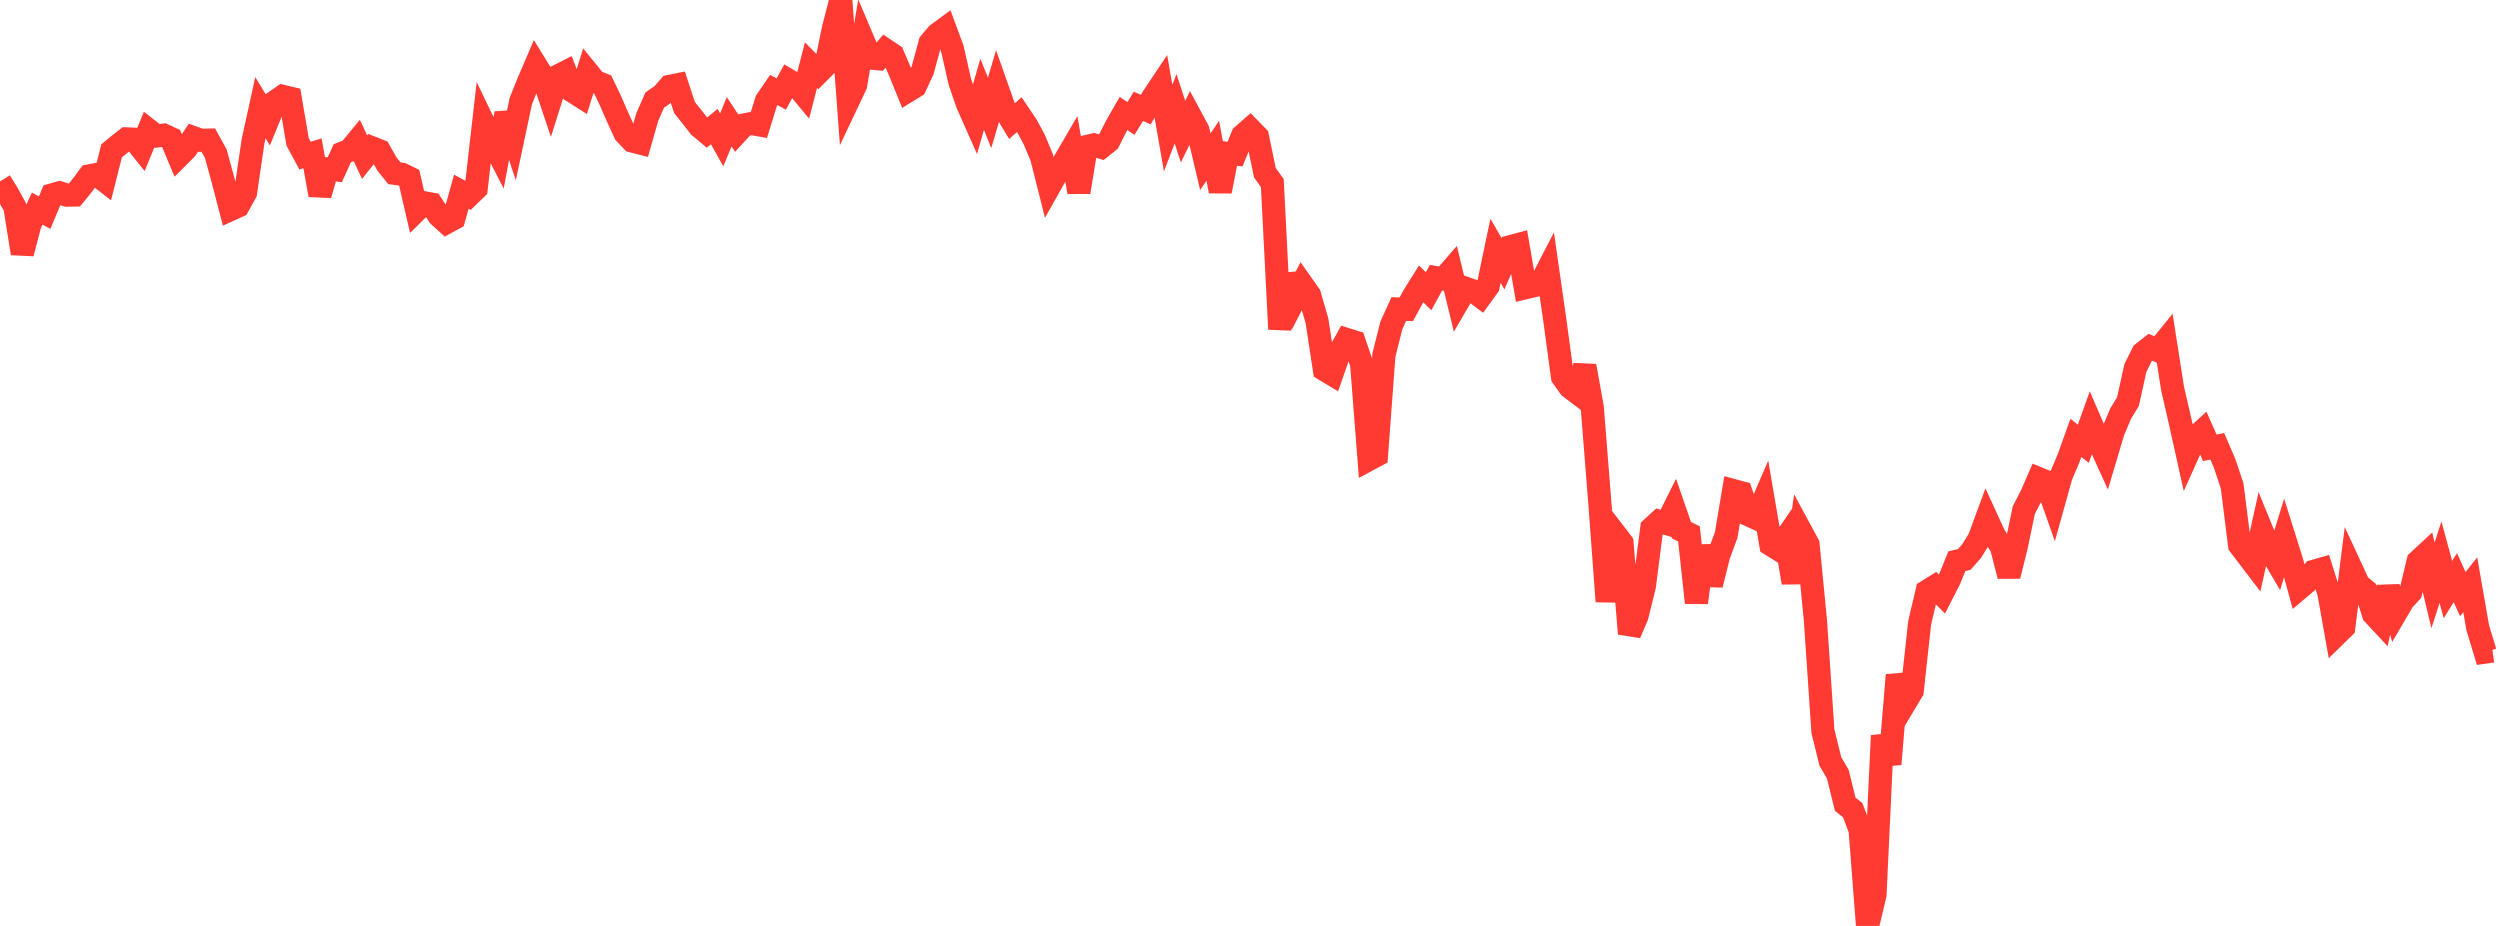 <?xml version="1.0" standalone="no"?>
<!DOCTYPE svg PUBLIC "-//W3C//DTD SVG 1.1//EN" "http://www.w3.org/Graphics/SVG/1.1/DTD/svg11.dtd">

<svg width="135" height="50" viewBox="0 0 135 50" preserveAspectRatio="none" 
  xmlns="http://www.w3.org/2000/svg"
  xmlns:xlink="http://www.w3.org/1999/xlink">


<polyline points="0.0, 9.796 0.402, 10.442 0.804, 11.176 1.205, 13.683 1.607, 12.138 2.009, 11.265 2.411, 11.482 2.812, 10.526 3.214, 10.41 3.616, 10.539 4.018, 10.531 4.42, 10.041 4.821, 9.498 5.223, 9.421 5.625, 9.736 6.027, 8.144 6.429, 7.813 6.83, 7.499 7.232, 7.517 7.634, 8.018 8.036, 7.033 8.438, 7.346 8.839, 7.297 9.241, 7.482 9.643, 8.443 10.045, 8.041 10.446, 7.433 10.848, 7.577 11.25, 7.567 11.652, 8.299 12.054, 9.77 12.455, 11.309 12.857, 11.126 13.259, 10.399 13.661, 7.649 14.062, 5.816 14.464, 6.472 14.866, 5.486 15.268, 5.205 15.67, 5.302 16.071, 7.658 16.473, 8.403 16.875, 8.279 17.277, 10.529 17.679, 9.124 18.08, 9.167 18.482, 8.275 18.884, 8.115 19.286, 7.628 19.688, 8.485 20.089, 7.982 20.491, 8.141 20.893, 8.851 21.295, 9.356 21.696, 9.407 22.098, 9.604 22.5, 11.348 22.902, 10.95 23.304, 11.025 23.705, 11.65 24.107, 12.015 24.509, 11.796 24.911, 10.353 25.312, 10.569 25.714, 10.182 26.116, 6.654 26.518, 7.492 26.92, 8.273 27.321, 6.125 27.723, 7.346 28.125, 5.454 28.527, 4.457 28.929, 3.519 29.33, 4.171 29.732, 5.372 30.134, 4.101 30.536, 3.898 30.938, 4.938 31.339, 5.193 31.741, 3.911 32.143, 4.405 32.545, 4.561 32.946, 5.396 33.348, 6.318 33.75, 7.195 34.152, 7.617 34.554, 7.719 34.955, 6.313 35.357, 5.401 35.759, 5.124 36.161, 4.666 36.562, 4.584 36.964, 5.81 37.366, 6.309 37.768, 6.828 38.17, 7.164 38.571, 6.835 38.973, 7.551 39.375, 6.573 39.777, 7.185 40.179, 6.749 40.58, 6.669 40.982, 6.74 41.384, 5.447 41.786, 4.86 42.188, 5.077 42.589, 4.343 42.991, 4.581 43.393, 5.067 43.795, 3.516 44.196, 3.927 44.598, 3.521 45.0, 1.566 45.402, 0.0 45.804, 5.435 46.205, 4.59 46.607, 2.187 47.009, 3.135 47.411, 3.173 47.812, 2.697 48.214, 2.966 48.616, 3.915 49.018, 4.909 49.42, 4.662 49.821, 3.795 50.223, 2.316 50.625, 1.843 51.027, 1.548 51.429, 2.637 51.83, 4.41 52.232, 5.587 52.634, 6.493 53.036, 5.094 53.438, 6.095 53.839, 4.738 54.241, 5.879 54.643, 6.542 55.045, 6.19 55.446, 6.787 55.848, 7.534 56.25, 8.495 56.652, 10.091 57.054, 9.377 57.455, 8.755 57.857, 8.065 58.259, 10.373 58.661, 7.919 59.062, 7.823 59.464, 7.949 59.866, 7.627 60.268, 6.83 60.67, 6.127 61.071, 6.399 61.473, 5.742 61.875, 5.918 62.277, 5.217 62.679, 4.616 63.08, 6.92 63.482, 5.872 63.884, 7.11 64.286, 6.288 64.688, 7.033 65.089, 8.733 65.491, 8.139 65.893, 10.33 66.295, 8.277 66.696, 8.316 67.098, 7.324 67.5, 6.971 67.902, 7.384 68.304, 9.328 68.705, 9.882 69.107, 17.774 69.509, 14.834 69.911, 16.14 70.312, 15.361 70.714, 15.933 71.116, 17.32 71.518, 19.959 71.92, 20.201 72.321, 19.06 72.723, 18.334 73.125, 18.46 73.527, 19.636 73.929, 24.803 74.33, 24.588 74.732, 19.166 75.134, 17.57 75.536, 16.686 75.938, 16.702 76.339, 15.971 76.741, 15.328 77.143, 15.726 77.545, 14.996 77.946, 15.067 78.348, 14.604 78.75, 16.258 79.152, 15.57 79.554, 15.711 79.955, 16.011 80.357, 15.456 80.759, 13.542 81.161, 14.24 81.562, 13.32 81.964, 13.212 82.366, 15.539 82.768, 15.442 83.17, 15.349 83.571, 14.572 83.973, 17.382 84.375, 20.347 84.777, 20.911 85.179, 21.215 85.58, 19.76 85.982, 21.995 86.384, 27.063 86.786, 32.477 87.188, 28.796 87.589, 29.318 87.991, 34.218 88.393, 33.275 88.795, 31.648 89.196, 28.524 89.598, 28.154 90.0, 28.271 90.402, 27.465 90.804, 28.631 91.205, 28.829 91.607, 32.543 92.009, 29.485 92.411, 31.58 92.812, 29.976 93.214, 28.894 93.616, 26.496 94.018, 26.605 94.42, 27.799 94.821, 27.981 95.223, 27.052 95.625, 29.409 96.027, 29.66 96.429, 29.073 96.83, 31.465 97.232, 28.657 97.634, 29.4 98.036, 33.544 98.438, 39.487 98.839, 41.116 99.241, 41.803 99.643, 43.43 100.045, 43.747 100.446, 44.806 100.848, 50.0 101.25, 48.307 101.652, 39.723 102.054, 41.261 102.455, 36.454 102.857, 37.983 103.259, 37.314 103.661, 33.638 104.062, 31.927 104.464, 31.677 104.866, 32.08 105.268, 31.293 105.67, 30.306 106.071, 30.209 106.473, 29.752 106.875, 29.098 107.277, 28.008 107.679, 28.884 108.08, 29.538 108.482, 31.102 108.884, 29.476 109.286, 27.543 109.688, 26.768 110.089, 25.847 110.491, 26.011 110.893, 27.151 111.295, 25.709 111.696, 24.765 112.098, 23.645 112.5, 23.963 112.902, 22.837 113.304, 23.773 113.705, 24.655 114.107, 23.303 114.509, 22.347 114.911, 21.683 115.312, 19.867 115.714, 19.063 116.116, 18.748 116.518, 18.927 116.92, 18.43 117.321, 20.994 117.723, 22.734 118.125, 24.546 118.527, 23.652 118.929, 23.28 119.33, 24.182 119.732, 24.097 120.134, 25.036 120.536, 26.242 120.938, 29.435 121.339, 29.963 121.741, 30.489 122.143, 28.663 122.545, 29.645 122.946, 30.327 123.348, 29.028 123.75, 30.306 124.152, 31.776 124.554, 31.436 124.955, 30.85 125.357, 30.734 125.759, 32.012 126.161, 34.269 126.562, 33.877 126.964, 30.699 127.366, 31.567 127.768, 31.902 128.17, 33.163 128.571, 33.593 128.973, 31.709 129.375, 33.097 129.777, 32.412 130.179, 31.977 130.58, 30.311 130.982, 29.938 131.384, 31.609 131.786, 30.356 132.188, 31.837 132.589, 31.193 132.991, 32.084 133.393, 31.577 133.795, 33.885 134.196, 35.212 134.598, 35.156" fill="none" stroke="#ff3a33" stroke-width="1.25"/>

</svg>
